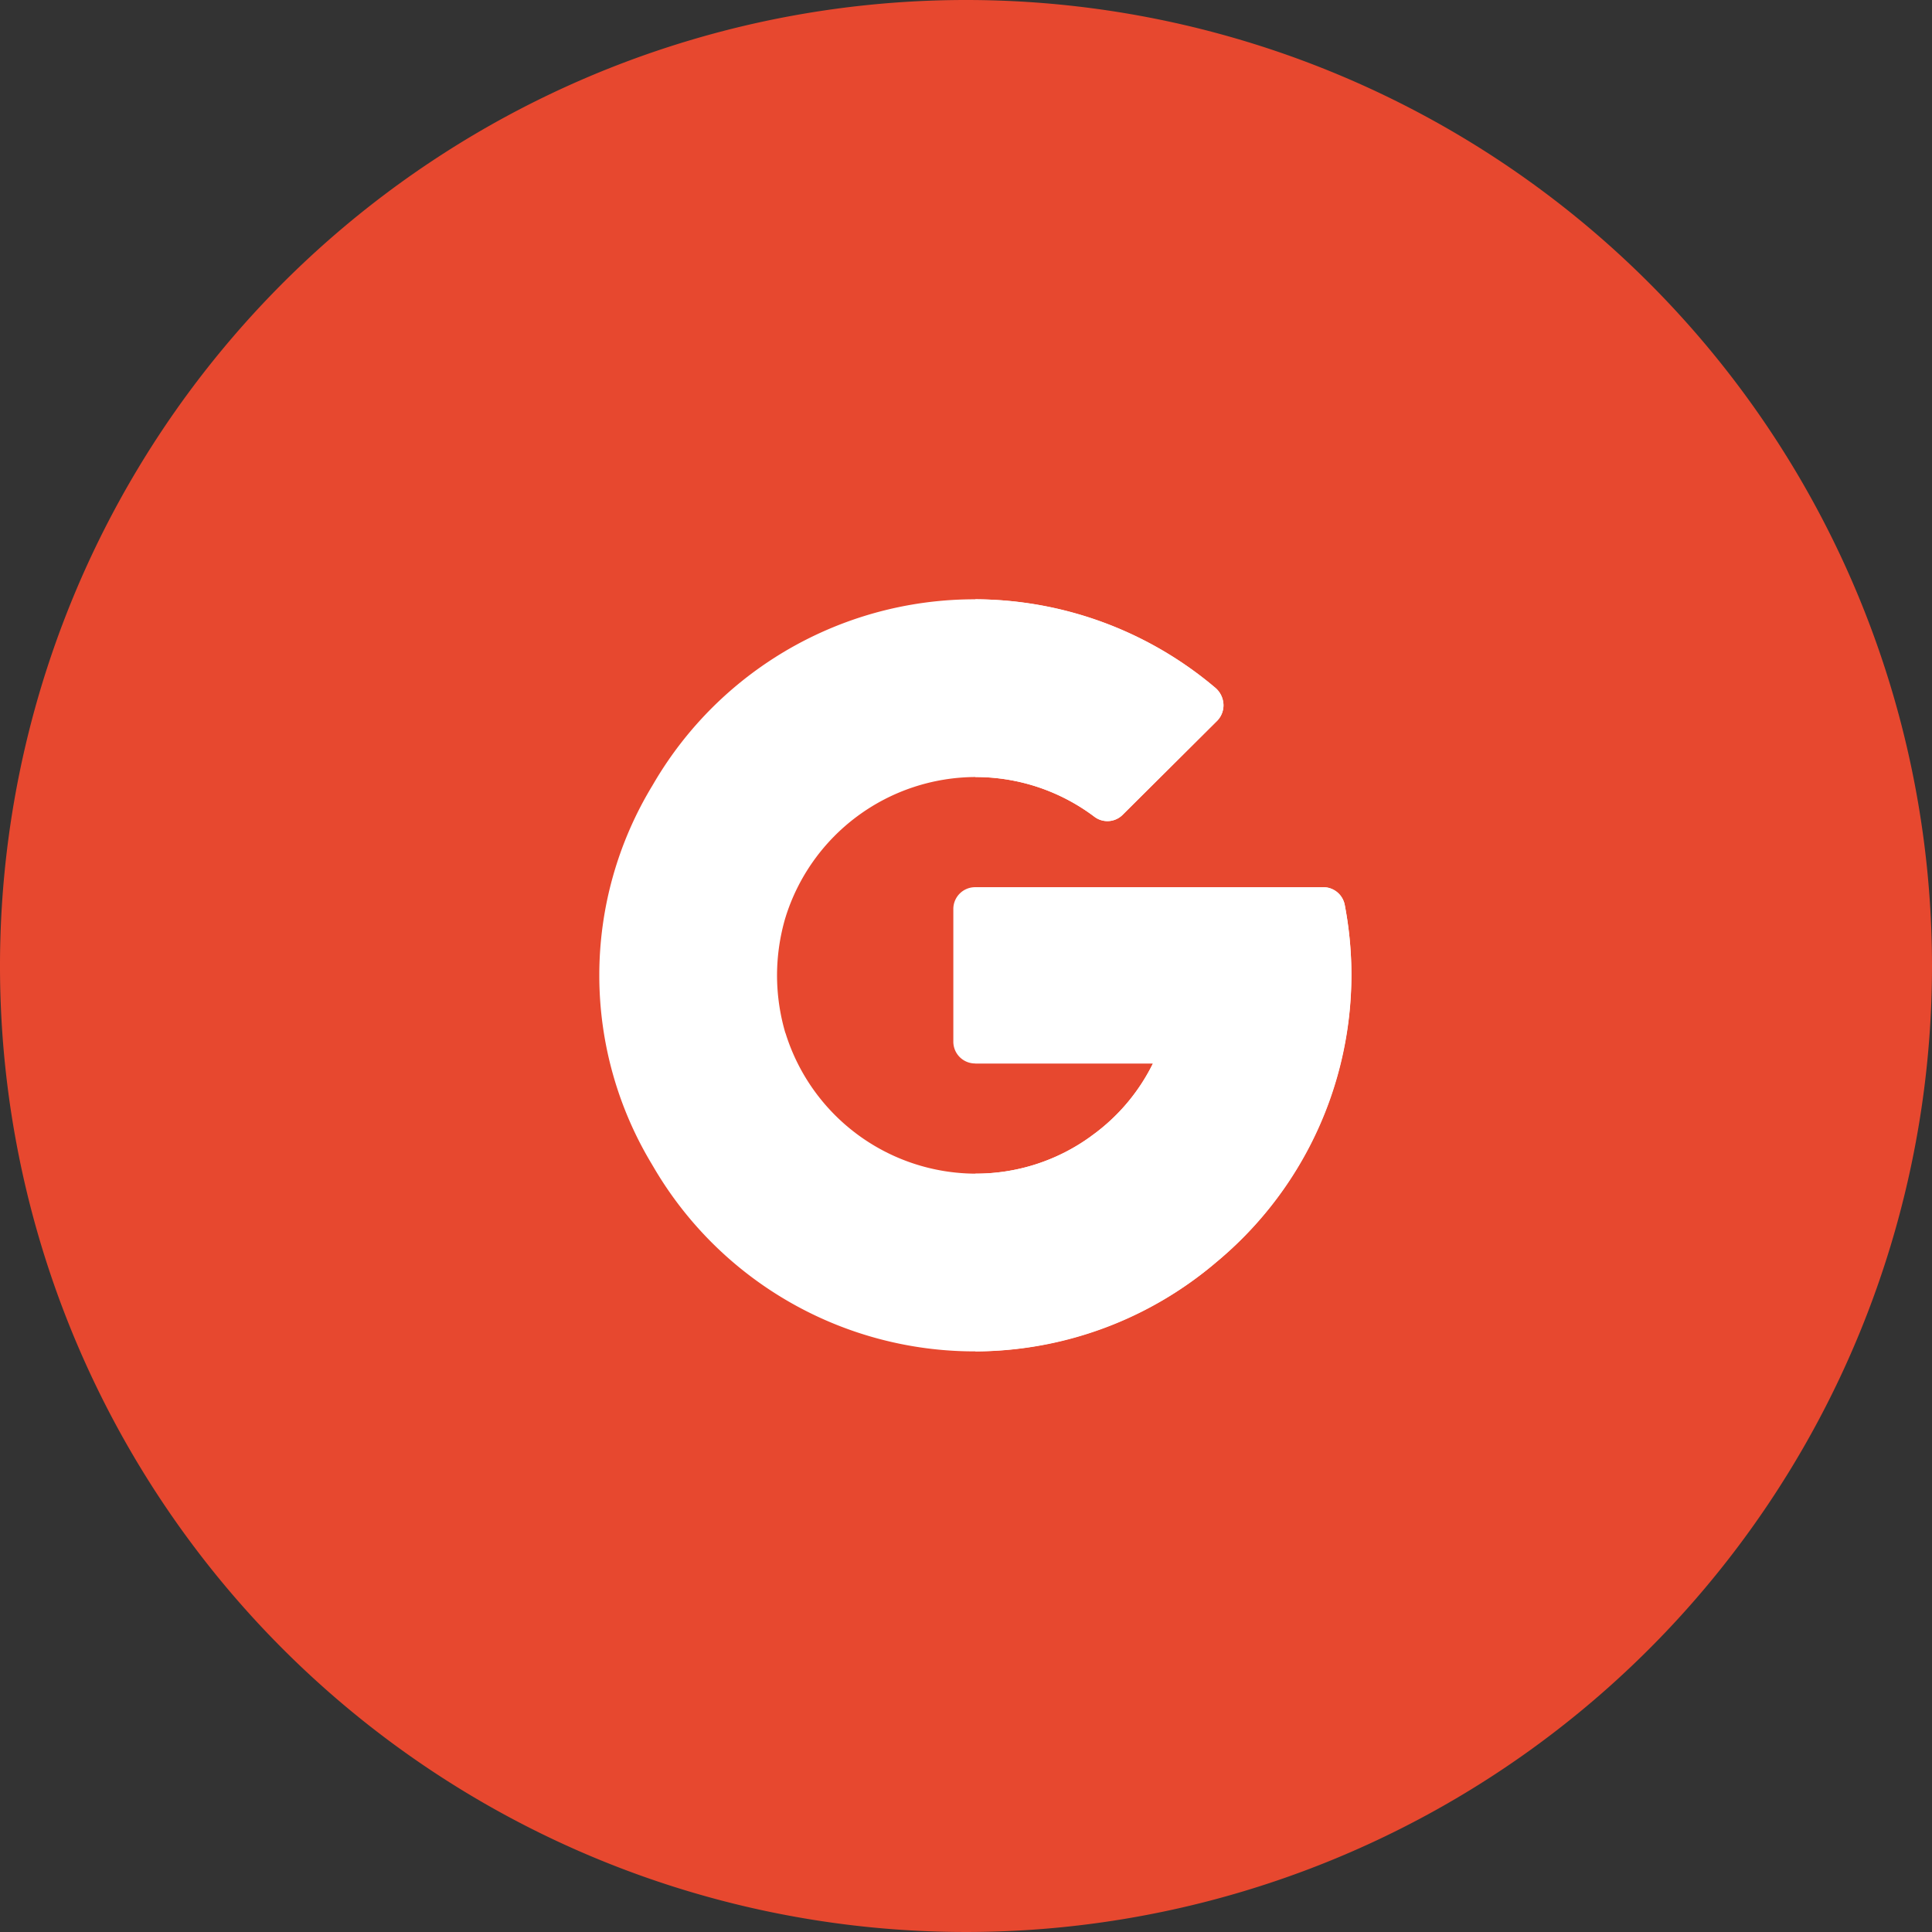 <svg xmlns="http://www.w3.org/2000/svg" width="70.924" height="70.925" viewBox="0 0 70.924 70.925">
  <rect x="0" y="0" width="70.924" height="70.925" fill="#333333" stroke="none"/>
  <g id="Group_7888" data-name="Group 7888" transform="translate(-5386 -10675)">
    <g id="Group_10415" data-name="Group 10415">
      <path id="Path_11347" data-name="Path 11347" d="M70.924,35.462A35.462,35.462,0,1,1,35.462,0,35.462,35.462,0,0,1,70.924,35.462Zm0,0" transform="translate(5386 10675)" fill="#e7482f"/>
      <g id="_001-google" data-name="001-google" transform="translate(5408 10697)">
        <path id="Path_11340" data-name="Path 11340" d="M57.123,303.68a13.651,13.651,0,0,1-20.723-3.51l.9-4.132,3.973-.738a7.331,7.331,0,0,0,6.972,5.161,7.176,7.176,0,0,0,4.271-1.391l3.818.582Z" transform="translate(-34.437 -279.376)" fill="#fff"/>
        <path id="Path_11341" data-name="Path 11341" d="M264.881,369.811l-.793-4.028-3.818-.582A7.175,7.175,0,0,1,256,366.591v6.525A13.783,13.783,0,0,0,264.881,369.811Z" transform="translate(-242.195 -345.507)" fill="#fff"/>
        <g id="Connected_Home_1_" transform="translate(0 6.816)">
          <g id="Group_5648" data-name="Group 5648">
            <g id="Group_5647" data-name="Group 5647">
              <g id="Group_5646" data-name="Group 5646">
                <path id="Path_11342" data-name="Path 11342" d="M6.525,133.389a7.539,7.539,0,0,0,.307,2.119l-4.869,4.869a13.423,13.423,0,0,1,0-13.977l3.908.673.961,4.2A7.538,7.538,0,0,0,6.525,133.389Z" transform="translate(0 -126.4)" fill="#fff"/>
              </g>
            </g>
          </g>
        </g>
        <path id="Path_11343" data-name="Path 11343" d="M255.614,199.235a13.783,13.783,0,0,1-4.923,10.5l-4.611-4.611a7.158,7.158,0,0,0,2.249-2.653h-6.519a.8.8,0,0,1-.809-.809v-4.853a.8.8,0,0,1,.809-.809h12.769a.8.8,0,0,1,.793.663A13.717,13.717,0,0,1,255.614,199.235Z" transform="translate(-228.004 -185.431)" fill="#fff"/>
        <path id="Path_11344" data-name="Path 11344" d="M262.52,202.471a7.159,7.159,0,0,1-2.249,2.653l4.611,4.611a13.673,13.673,0,0,0,4.681-13.071.8.8,0,0,0-.793-.663H256v6.471Z" transform="translate(-242.195 -185.431)" fill="#fff"/>
        <path id="Path_11345" data-name="Path 11345" d="M57.35,3.856a.816.816,0,0,1-.226.6L53.661,7.9a.792.792,0,0,1-1.051.081,7.236,7.236,0,0,0-4.368-1.456,7.331,7.331,0,0,0-6.972,5.161L36.4,6.816A13.643,13.643,0,0,1,57.058,3.257a.851.851,0,0,1,.291.6Z" transform="translate(-34.437 0)" fill="#fff"/>
        <path id="Path_11346" data-name="Path 11346" d="M260.368,7.981a.792.792,0,0,0,1.052-.081l3.462-3.446a.816.816,0,0,0,.227-.6.851.851,0,0,0-.291-.6A13.763,13.763,0,0,0,256,0V6.525A7.236,7.236,0,0,1,260.368,7.981Z" transform="translate(-242.195 0)" fill="#fff"/>
      </g>
    </g>
  </g>
</svg>
